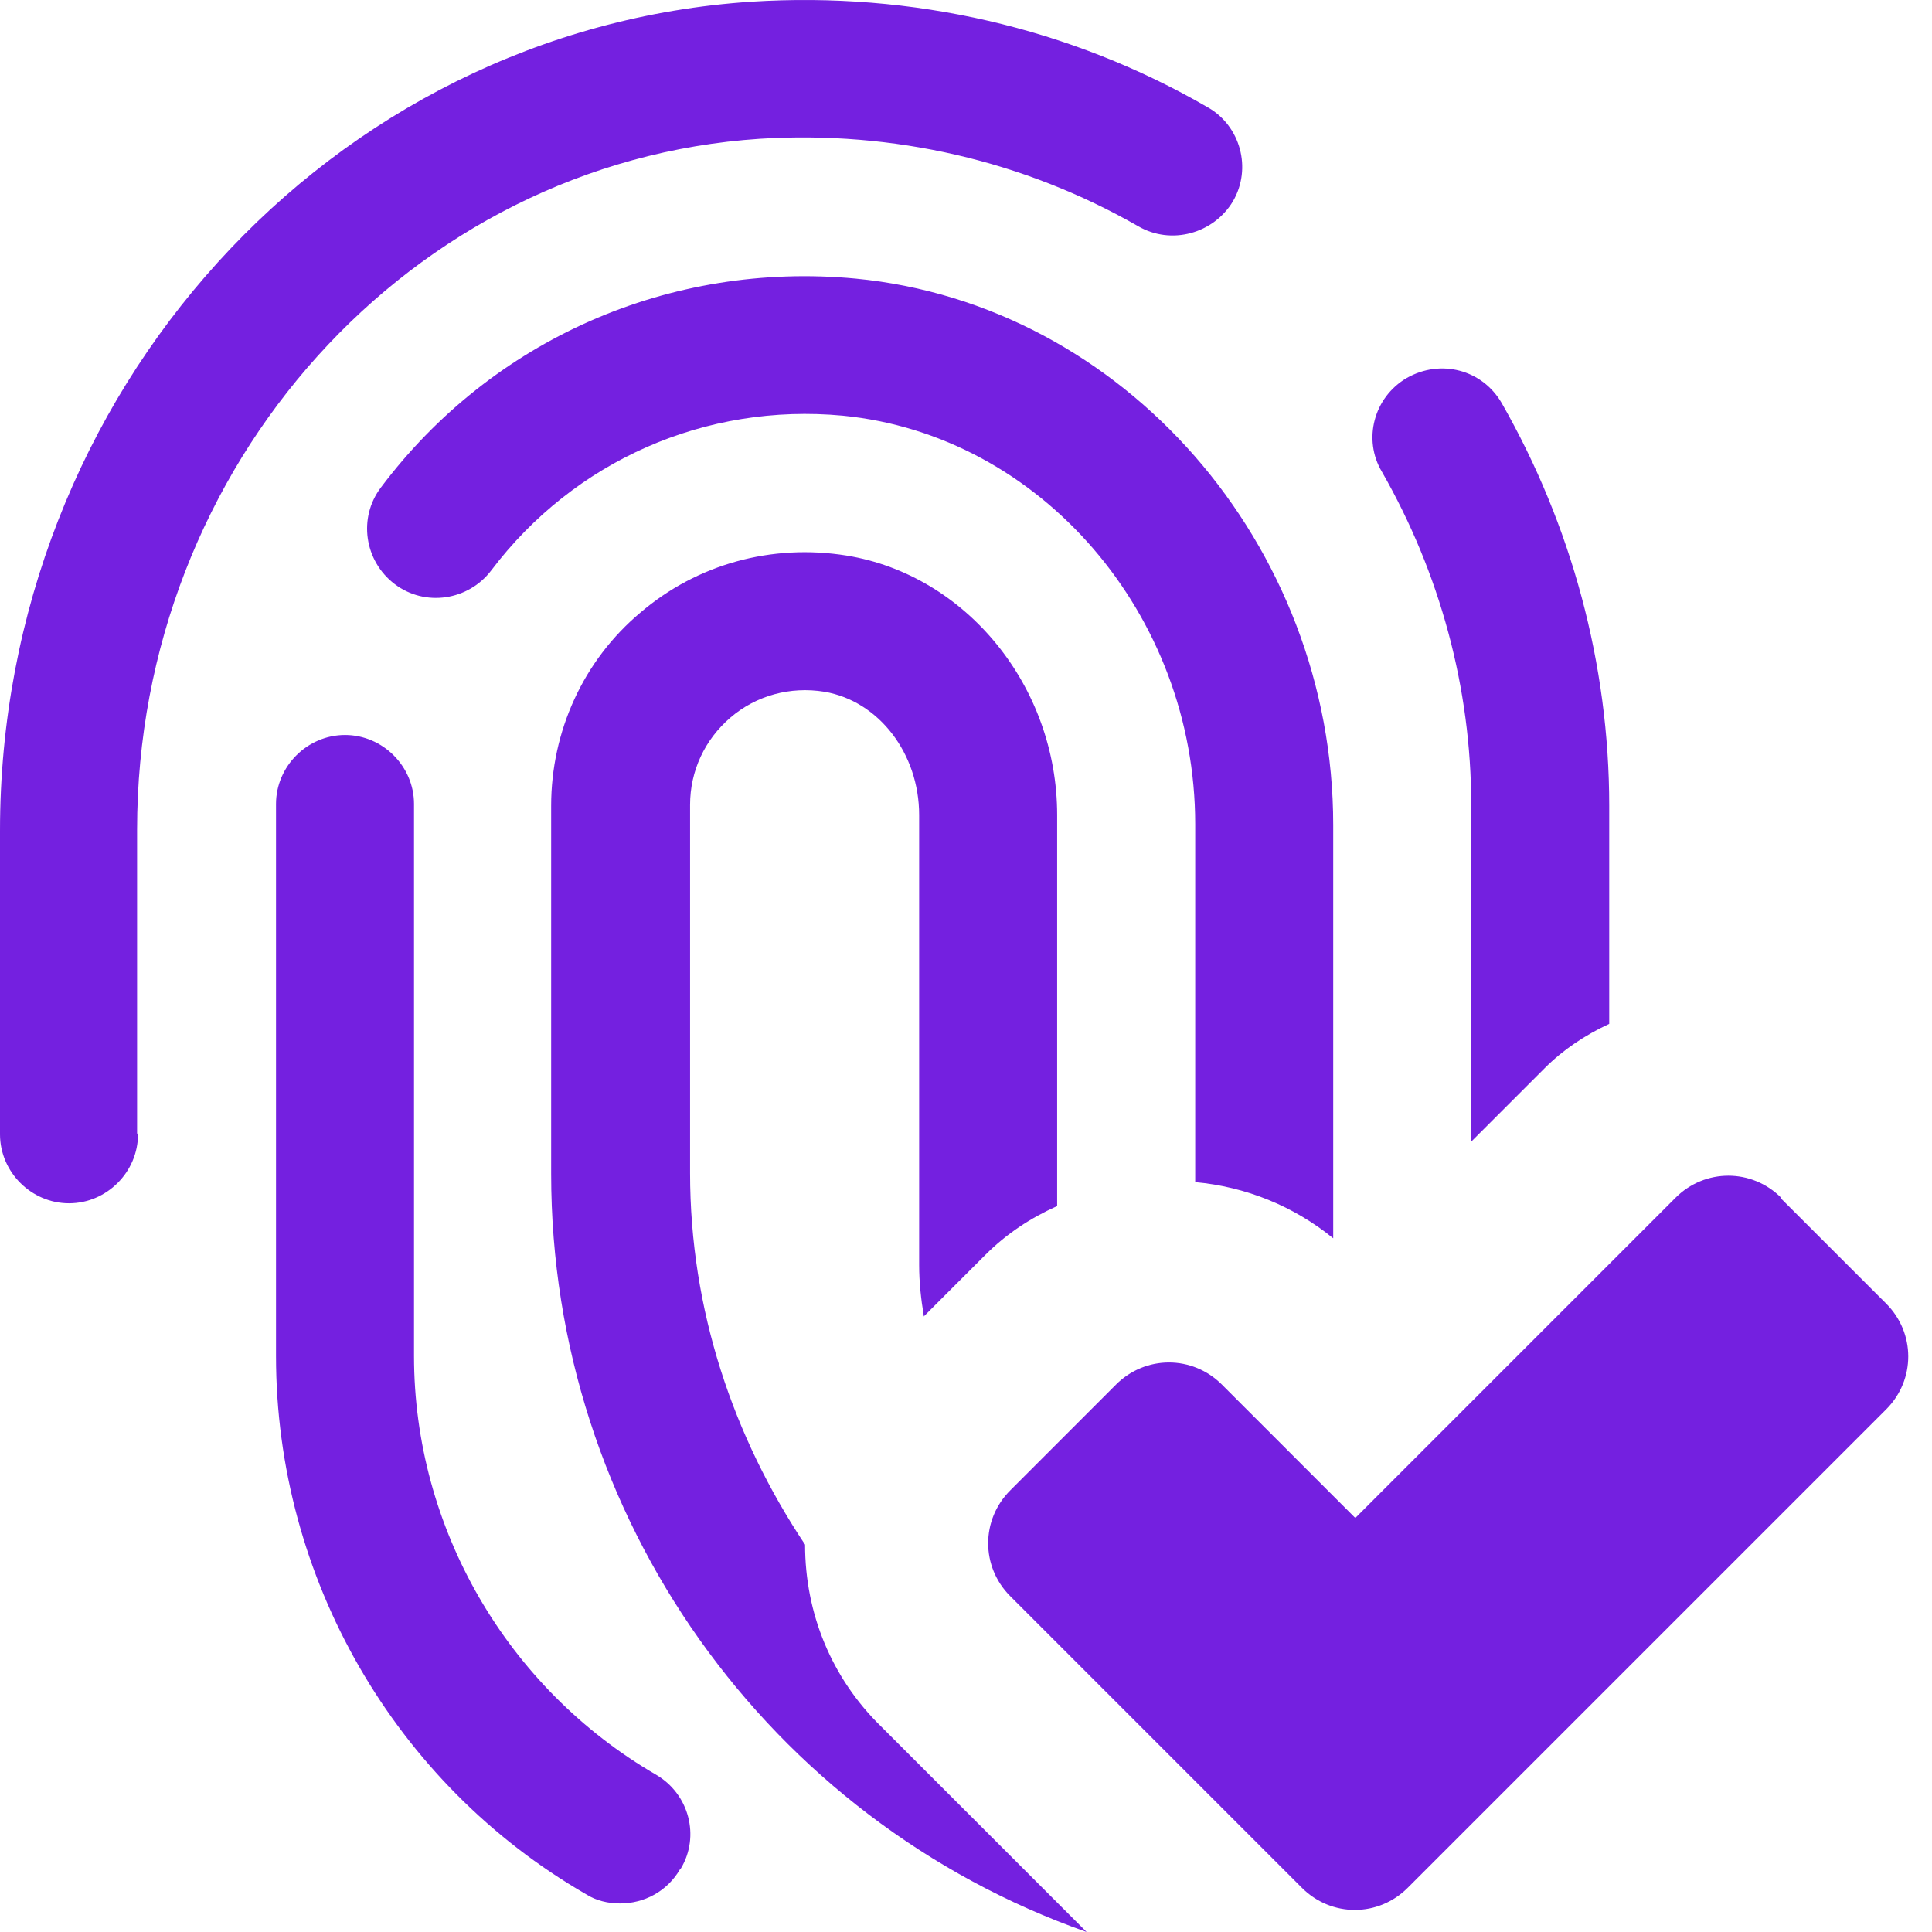 <?xml version="1.0" encoding="UTF-8"?> <svg xmlns="http://www.w3.org/2000/svg" width="44" height="44" viewBox="0 0 44 44" fill="none"><path d="M15.485 42.575C15.192 43.078 14.668 43.35 14.123 43.35C13.851 43.35 13.578 43.288 13.348 43.141C8.989 40.626 6.286 35.933 6.286 30.883V18.31C6.286 17.451 6.999 16.739 7.858 16.739C8.717 16.739 9.429 17.451 9.429 18.31V30.883C9.429 34.801 11.546 38.447 14.94 40.417C15.695 40.857 15.946 41.821 15.506 42.554L15.485 42.575ZM3.122 25.812V18.897C3.122 10.599 9.346 3.684 17.308 3.16C20.346 2.972 23.322 3.663 25.92 5.151C26.675 5.591 27.639 5.319 28.079 4.585C28.519 3.831 28.246 2.867 27.513 2.448C24.37 0.625 20.766 -0.192 17.12 0.038C7.523 0.667 0 8.944 0 18.918V25.833C0 26.692 0.712 27.404 1.572 27.404C2.431 27.404 3.143 26.692 3.143 25.833L3.122 25.812ZM40.567 27.279C39.897 26.608 38.828 26.608 38.158 27.279L30.866 34.571L27.827 31.532C27.157 30.862 26.088 30.862 25.417 31.532L23.008 33.942C22.337 34.612 22.337 35.681 23.008 36.352L29.65 42.994C30.321 43.665 31.389 43.665 32.06 42.994L42.956 32.098C43.627 31.427 43.627 30.359 42.956 29.688L40.546 27.279H40.567ZM21.038 29.982L22.442 28.578C22.924 28.096 23.469 27.739 24.076 27.467V18.562C24.076 15.628 22.002 13.093 19.278 12.652C17.581 12.38 15.883 12.841 14.584 13.952C13.285 15.041 12.552 16.655 12.552 18.352V26.734C12.552 34.55 17.497 41.444 24.747 44L20.053 39.306C18.943 38.217 18.335 36.75 18.335 35.178C16.701 32.727 15.716 29.835 15.716 26.713V18.331C15.716 17.556 16.051 16.843 16.638 16.34C17.224 15.838 18 15.628 18.775 15.754C20.011 15.963 20.933 17.158 20.933 18.562V28.808C20.933 29.206 20.975 29.584 21.038 29.961V29.982ZM30.363 28.242V18.792C30.363 12.401 25.585 6.932 19.487 6.345C15.255 5.947 11.21 7.728 8.675 11.102C8.151 11.793 8.298 12.778 8.989 13.302C9.681 13.826 10.666 13.679 11.19 12.988C13.075 10.494 16.072 9.174 19.194 9.467C23.699 9.908 27.22 13.994 27.22 18.771V26.922C28.372 27.027 29.462 27.467 30.363 28.201V28.242ZM35.182 24.324C35.601 23.905 36.104 23.57 36.649 23.318V18.352C36.649 15.125 35.79 11.961 34.197 9.174C33.757 8.42 32.814 8.168 32.039 8.608C31.285 9.048 31.033 10.012 31.473 10.746C32.793 13.051 33.506 15.67 33.506 18.331V26L35.182 24.324Z" fill="#7420E0"></path></svg> 